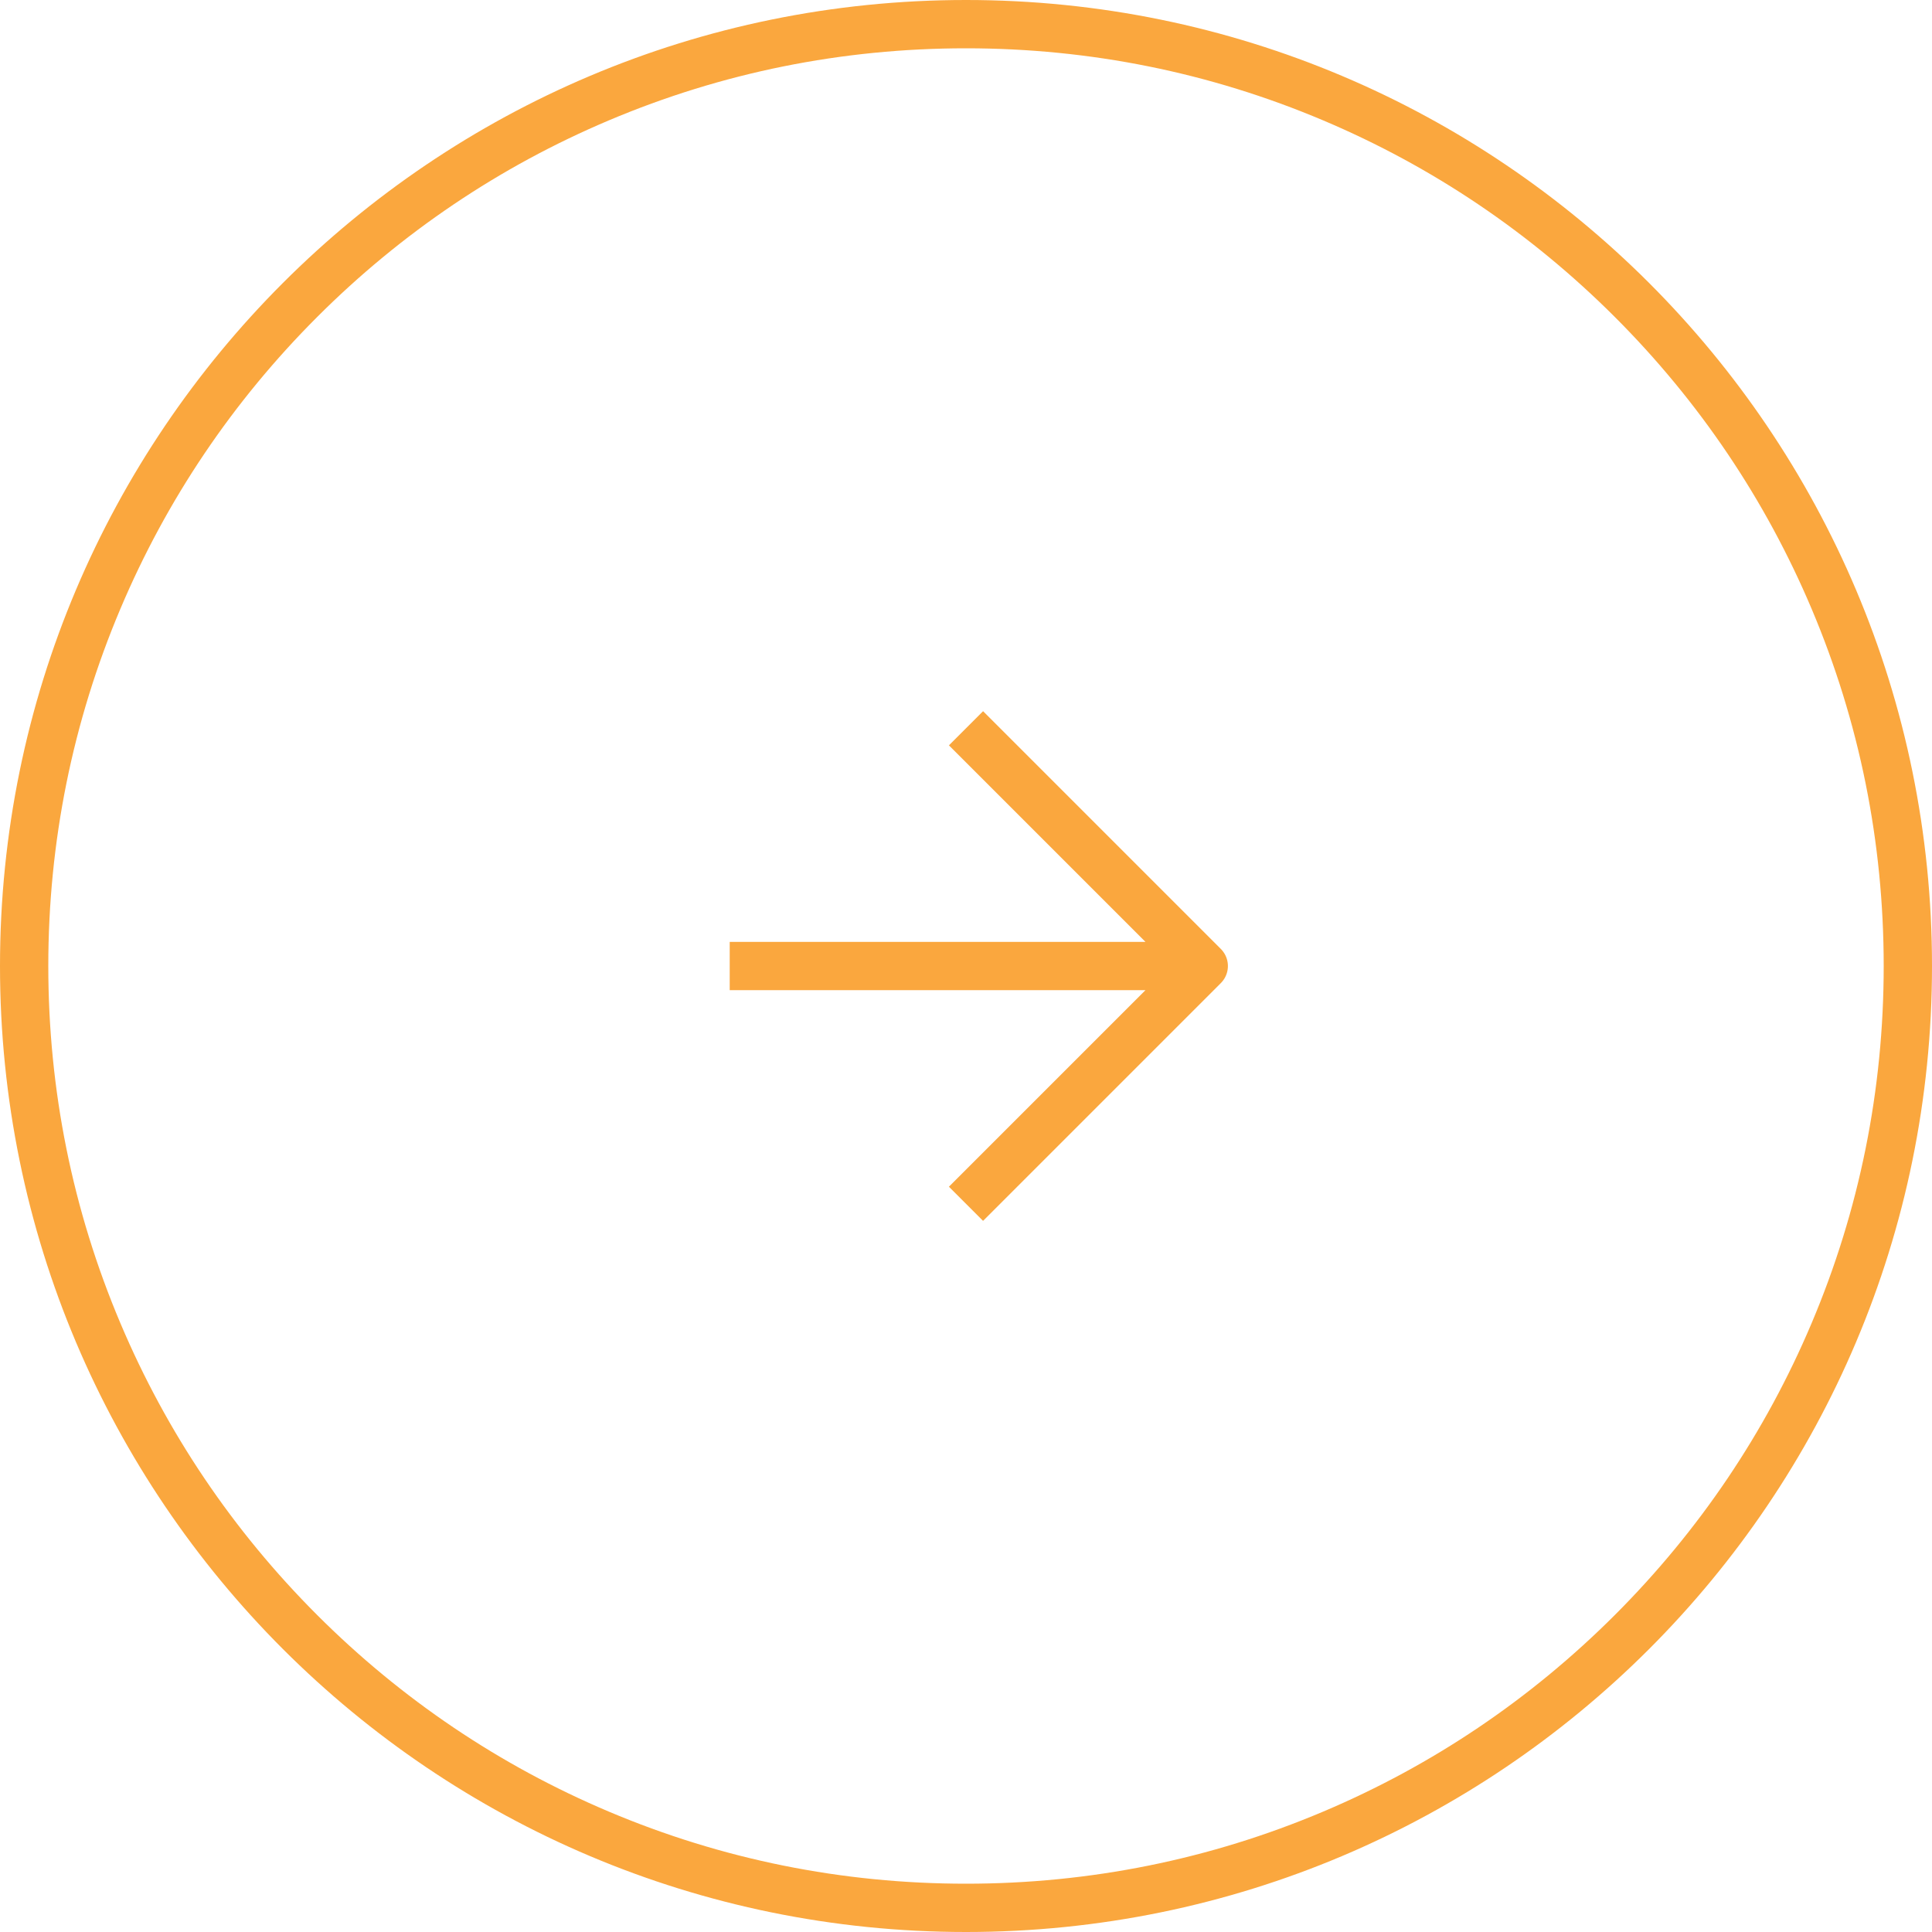 <svg xmlns="http://www.w3.org/2000/svg" width="60" height="60" viewBox="0 0 60 60">
  <g id="Group_1525" data-name="Group 1525" transform="translate(-689 -13131)">
    <g id="Path_587" data-name="Path 587" transform="translate(689 13131)" fill="none">
      <path d="M30,0A30,30,0,1,1,0,30,30,30,0,0,1,30,0Z" stroke="none"/>
      <path d="M 30 1.5 C 26.152 1.5 22.42 2.253 18.907 3.739 C 15.513 5.174 12.465 7.23 9.847 9.847 C 7.23 12.465 5.174 15.513 3.739 18.907 C 2.253 22.42 1.5 26.152 1.5 30 C 1.5 33.848 2.253 37.58 3.739 41.093 C 5.174 44.487 7.23 47.535 9.847 50.153 C 12.465 52.77 15.513 54.826 18.907 56.261 C 22.42 57.747 26.152 58.5 30 58.5 C 33.848 58.5 37.58 57.747 41.093 56.261 C 44.487 54.826 47.535 52.77 50.153 50.153 C 52.77 47.535 54.826 44.487 56.261 41.093 C 57.747 37.58 58.5 33.848 58.5 30 C 58.5 26.152 57.747 22.42 56.261 18.907 C 54.826 15.513 52.77 12.465 50.153 9.847 C 47.535 7.23 44.487 5.174 41.093 3.739 C 37.58 2.253 33.848 1.5 30 1.5 M 30 0 C 46.569 0 60 13.431 60 30 C 60 46.569 46.569 60 30 60 C 13.431 60 0 46.569 0 30 C 0 13.431 13.431 0 30 0 Z" stroke="none" fill="#faa73e"/>
    </g>
    <path id="Icon_akar-arrow-up-right" data-name="Icon akar-arrow-up-right" d="M21.531,9,11.121,19.41M11.089,9H21.531V19.443" transform="translate(717.523 13139.412) rotate(45)" fill="none" stroke="#faa73e" stroke-linejoin="round" stroke-width="1.5"/>
  </g>
</svg>
